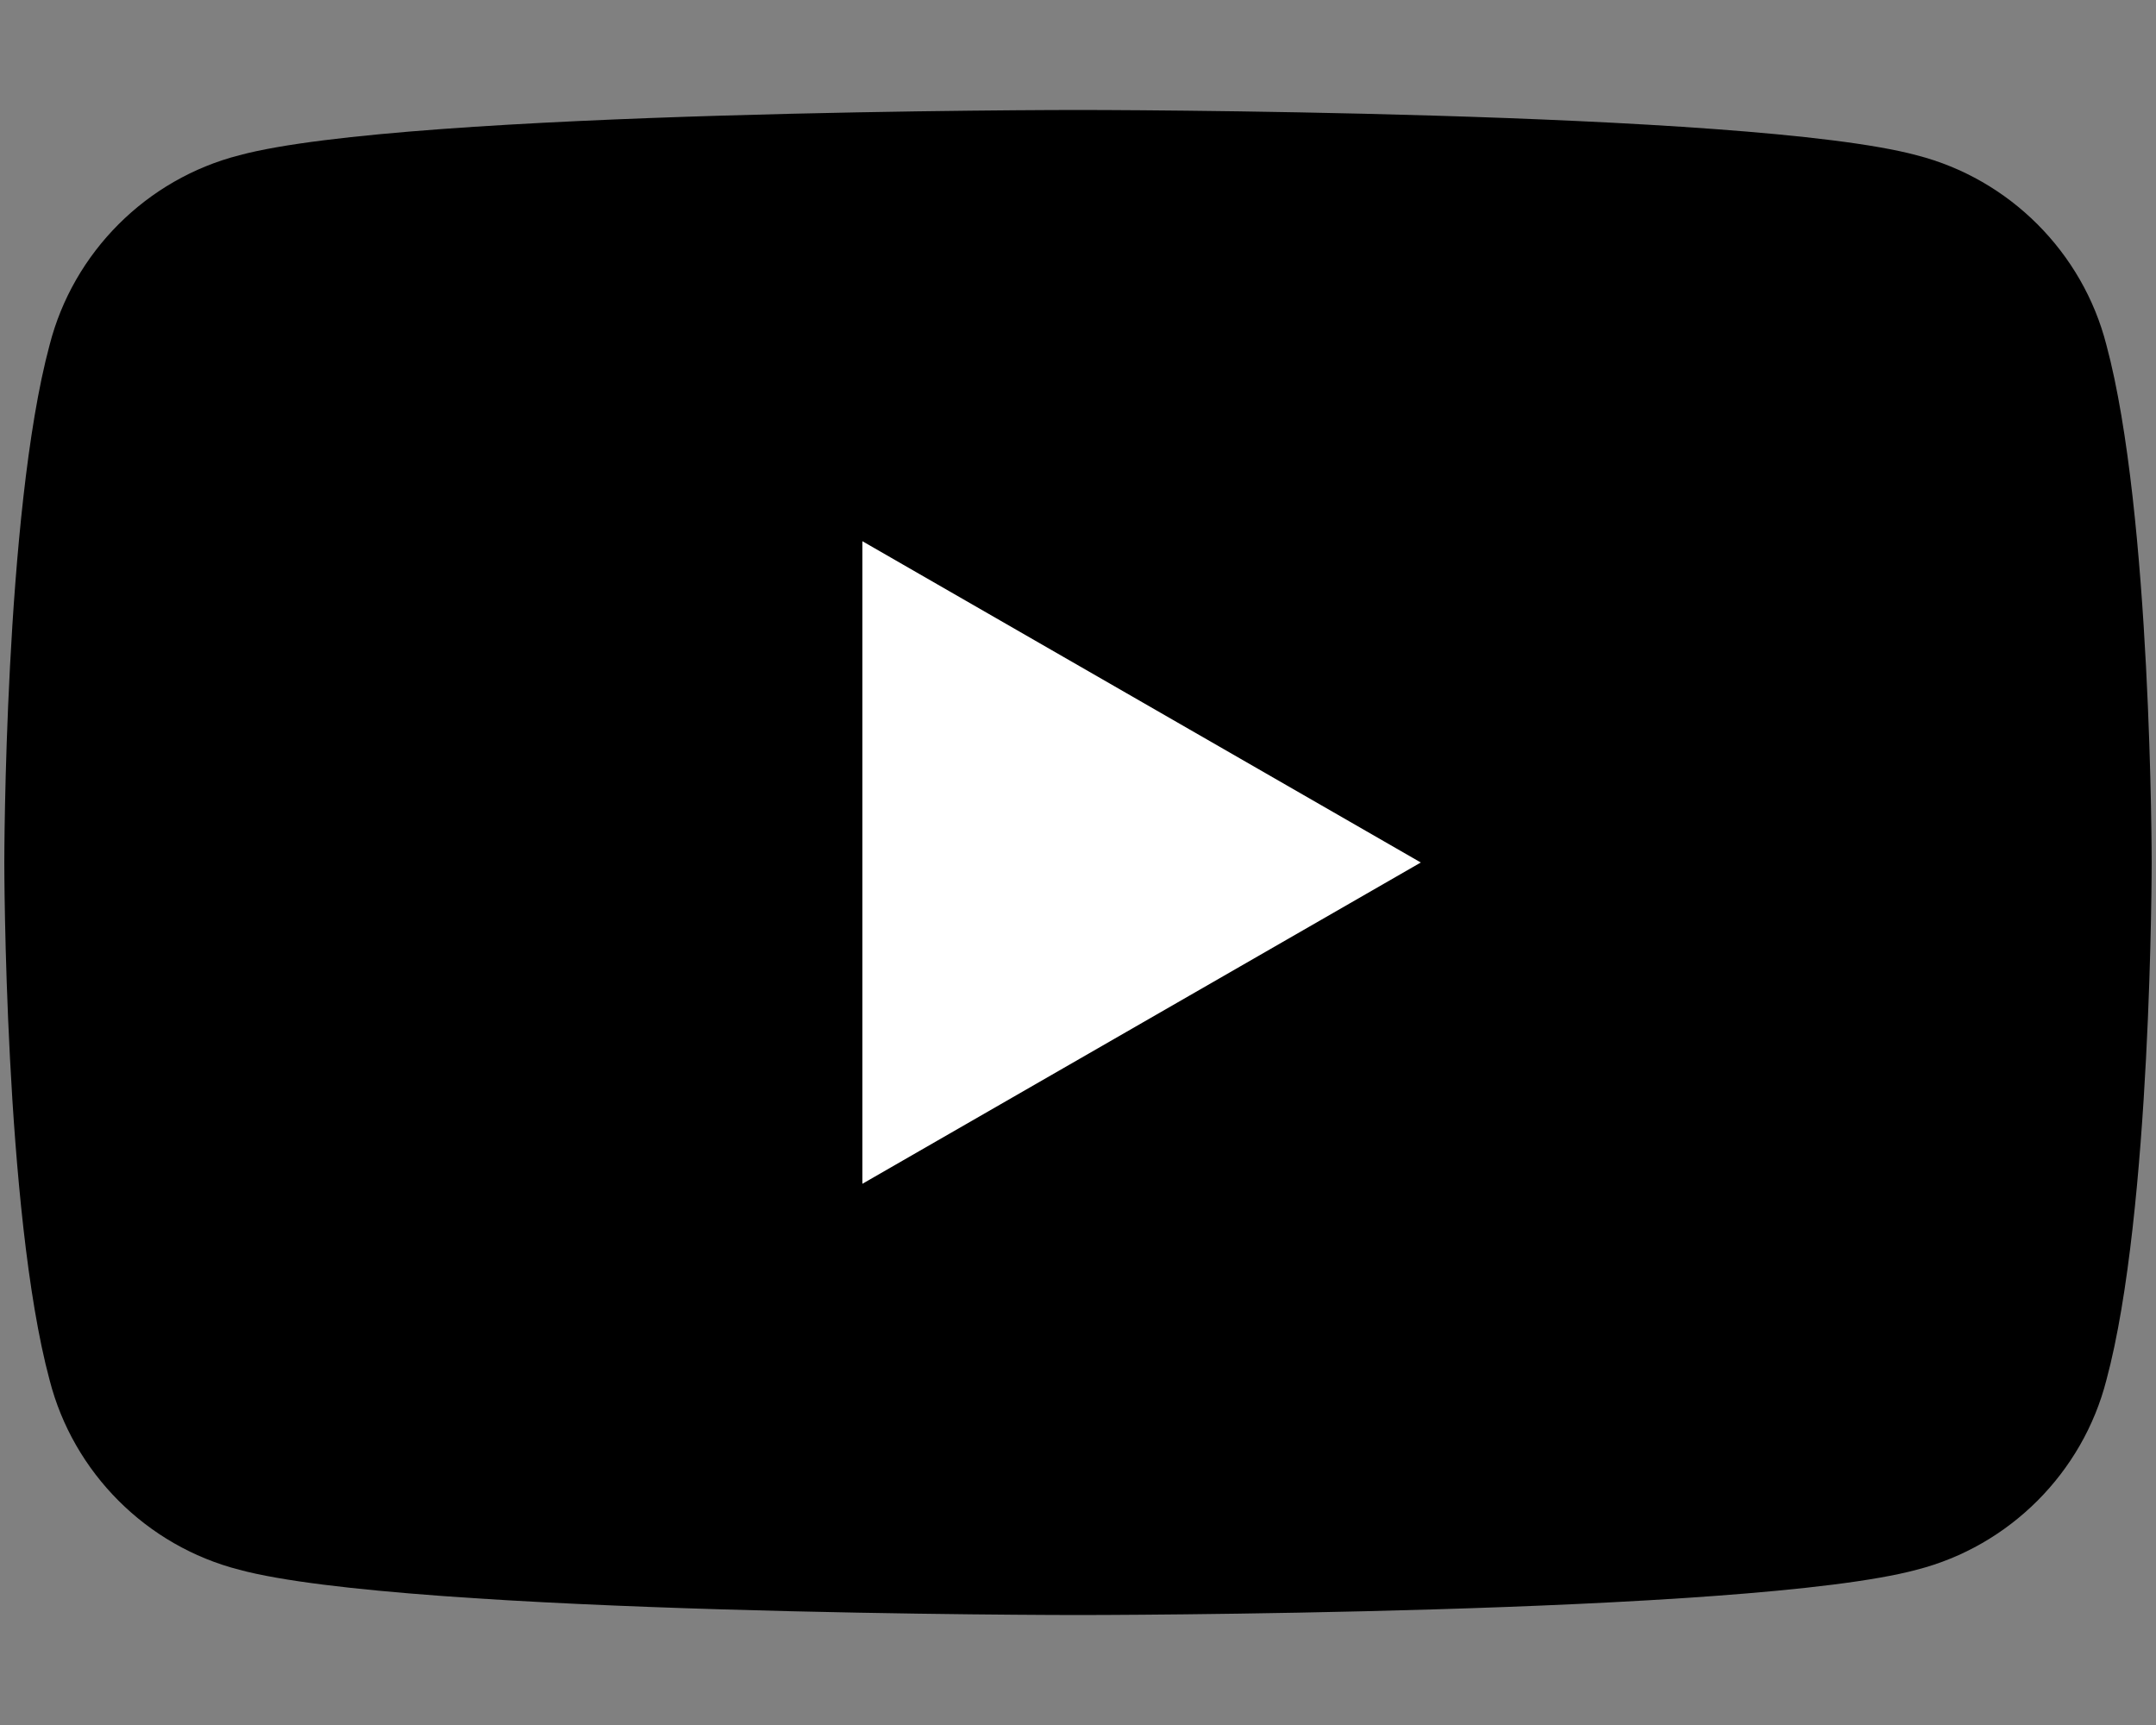 <?xml version="1.0" encoding="UTF-8"?>
<svg id="_レイヤー_1" xmlns="http://www.w3.org/2000/svg" version="1.1" xmlns:xlink="http://www.w3.org/1999/xlink" viewBox="0 0 100 80">
  <rect x="0" y="0" width="100" height="80" fill="#808080" stroke="none"/>
  <!-- Generator: Adobe Illustrator 29.6.1, SVG Export Plug-In . SVG Version: 2.1.1 Build 9)  -->
  <defs>
    <style>
      .st0 {
        fill: #fff;
      }

      .st1 {
        fill: none;
      }

      .st2 {
        clip-path: url(#clippath);
      }
    </style>
    <clipPath id="clippath">
      <rect class="st1" y="-10" width="100" height="100"/>
    </clipPath>
  </defs>
  <g class="st2">
    <g>
      <path d="M97.7,16c-1.1-4.3-4.5-7.7-8.8-8.8-7.8-2.1-38.9-2.1-38.9-2.1,0,0-31.1,0-38.9,2.1-4.3,1.1-7.7,4.5-8.8,8.8C.2,23.8.2,40,.2,40c0,0,0,16.2,2.1,24,1.1,4.3,4.5,7.7,8.8,8.8,7.8,2.1,38.9,2.1,38.9,2.1,0,0,31.1,0,38.9-2.1,4.3-1.1,7.7-4.5,8.8-8.8,2.1-7.8,2.1-24,2.1-24,0,0,0-16.2-2.1-24Z"/>
      <polygon class="st0" points="40 54.9 40 25.1 65.9 40 40 54.9"/>
    </g>
  </g>
</svg>